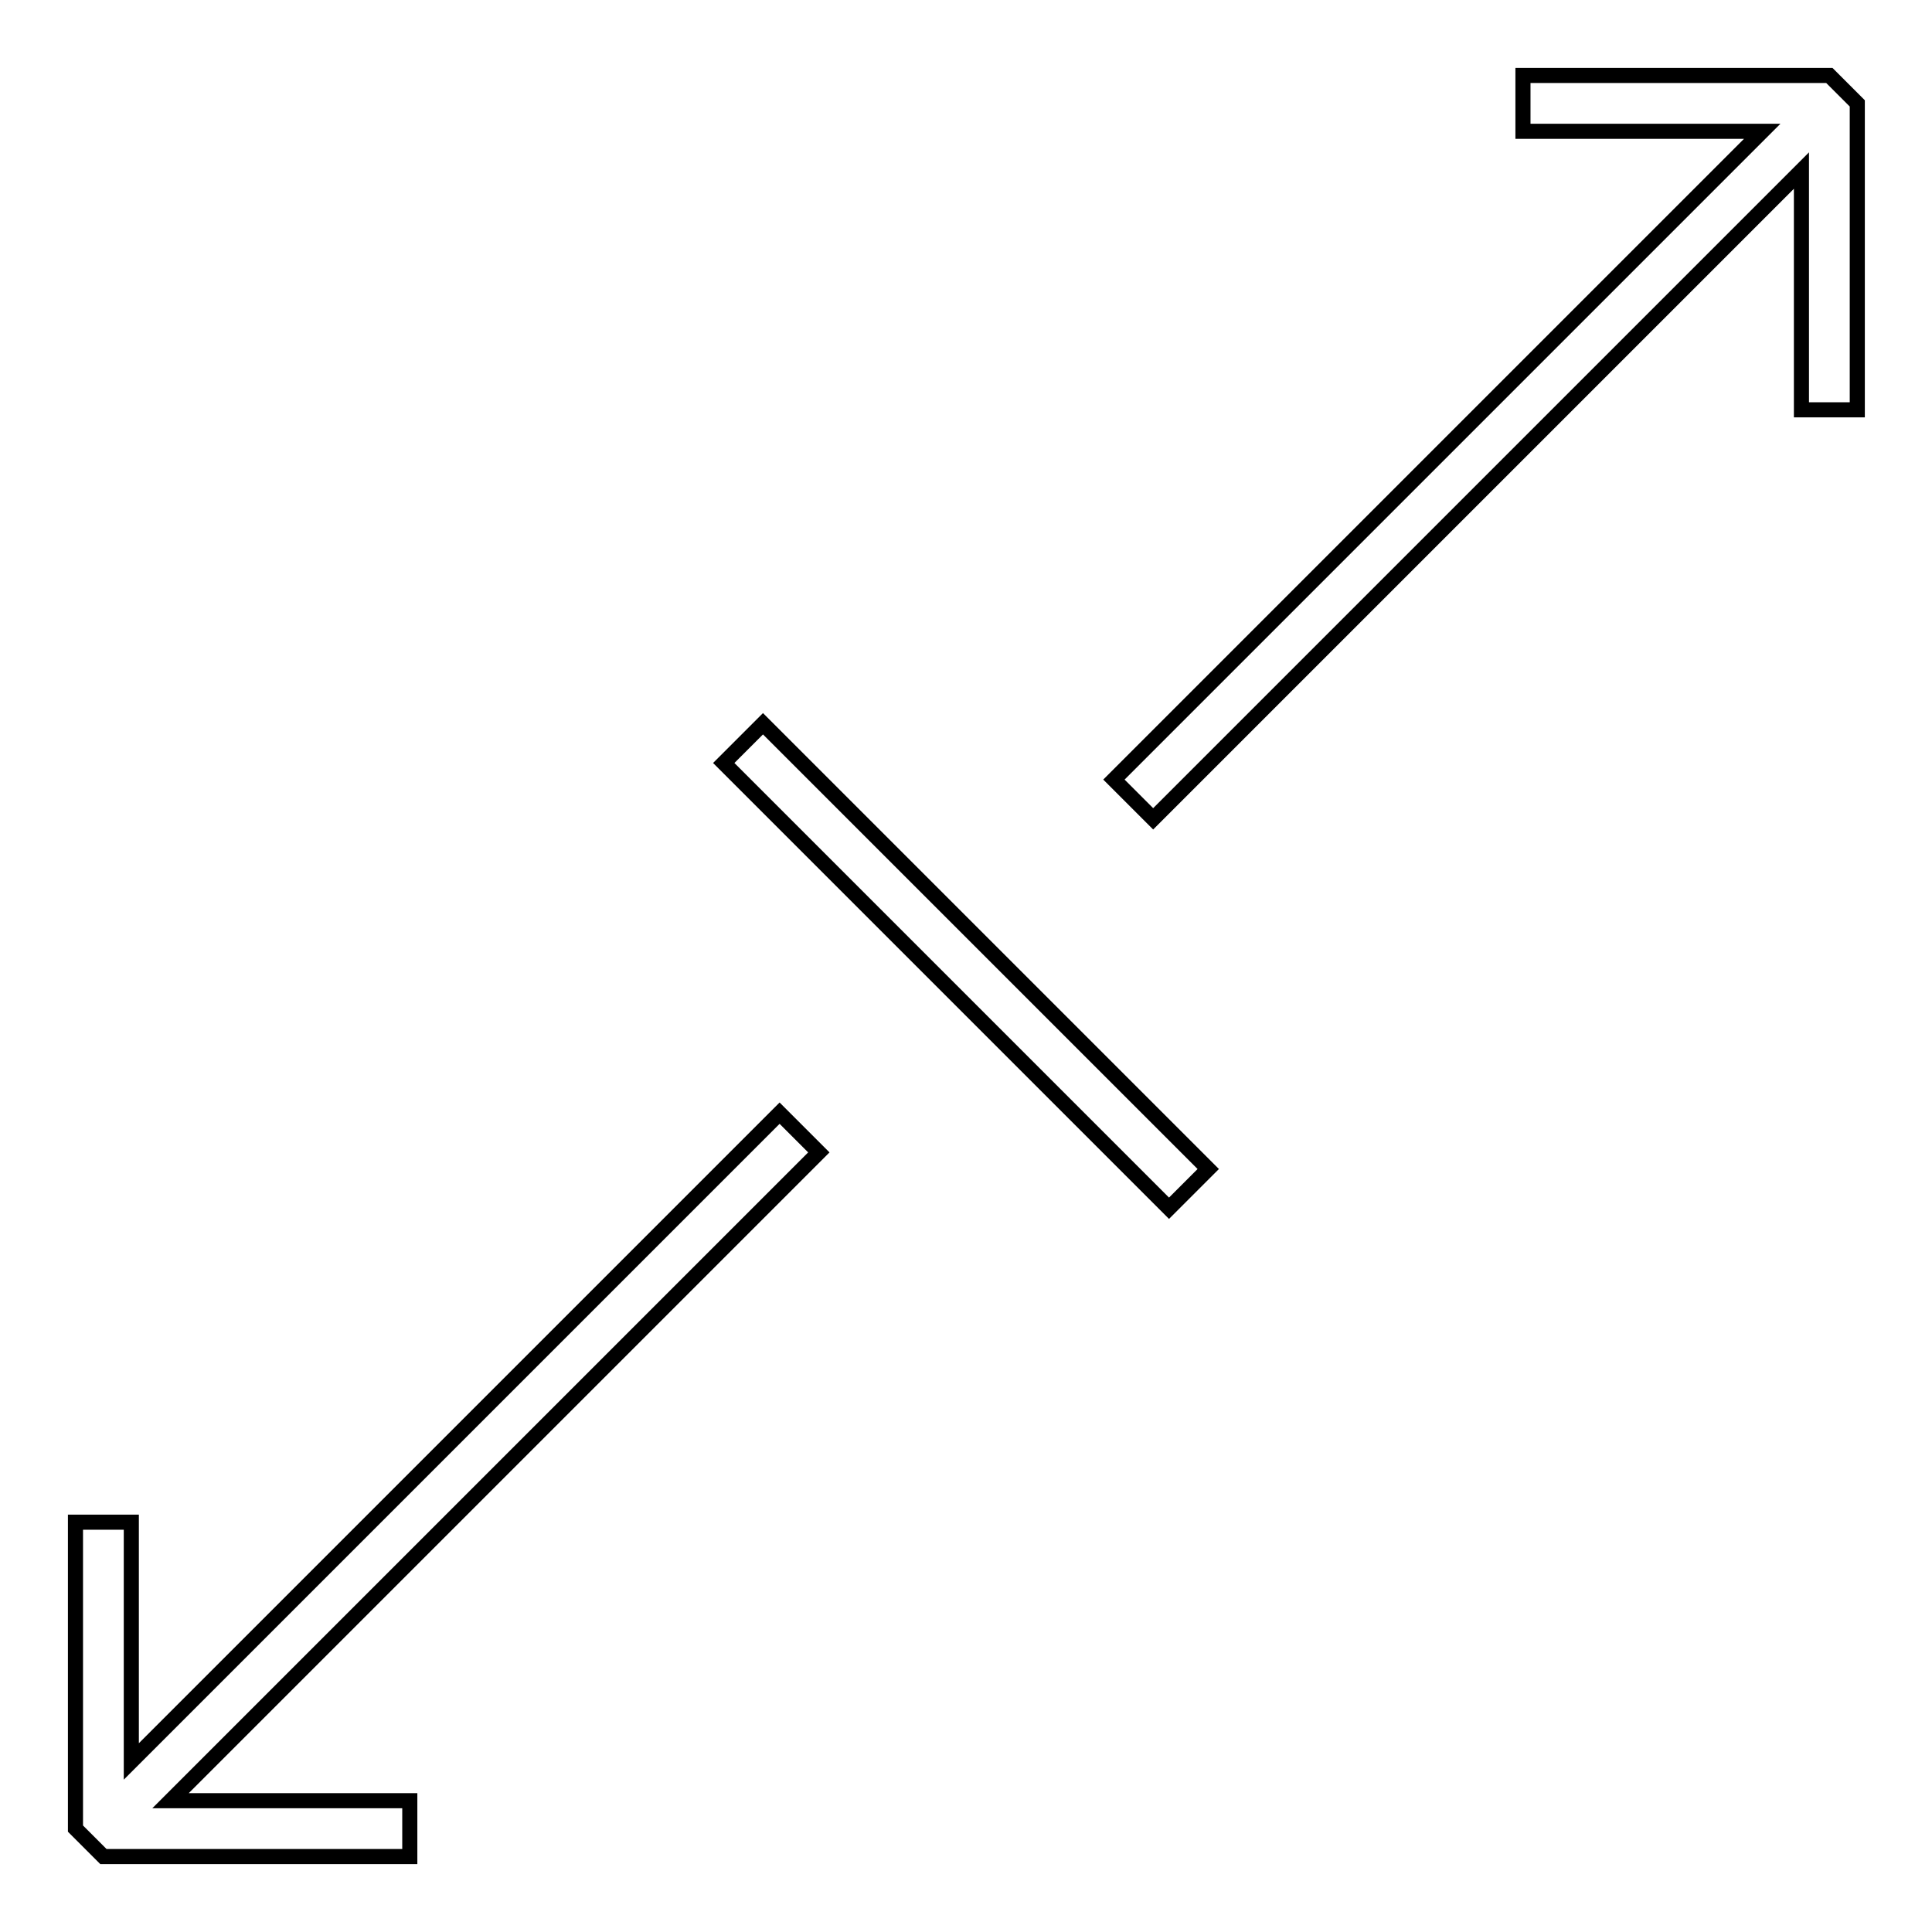 <?xml version="1.0" encoding="utf-8"?>
<!-- Svg Vector Icons : http://www.onlinewebfonts.com/icon -->
<!DOCTYPE svg PUBLIC "-//W3C//DTD SVG 1.1//EN" "http://www.w3.org/Graphics/SVG/1.1/DTD/svg11.dtd">
<svg version="1.1" xmlns="http://www.w3.org/2000/svg" xmlns:xlink="http://www.w3.org/1999/xlink" x="0px" y="0px" viewBox="0 0 256 256" enable-background="new 0 0 256 256" xml:space="preserve">
<g> <path stroke-width="2" fill-opacity="0" stroke="#000000"  d="M201.8,10v7.4h31.7l-85.9,85.9l5.2,5.2l85.9-85.9v31.7h7.4V13.7l-3.7-3.7H201.8z M103.3,147.5l-85.9,85.9 v-31.7H10v40.6l3.7,3.7h40.6v-7.4H22.6l85.9-85.9L103.3,147.5z M154.9,160.1l-59-59l5.2-5.2l59,59L154.9,160.1z"/></g>
</svg>